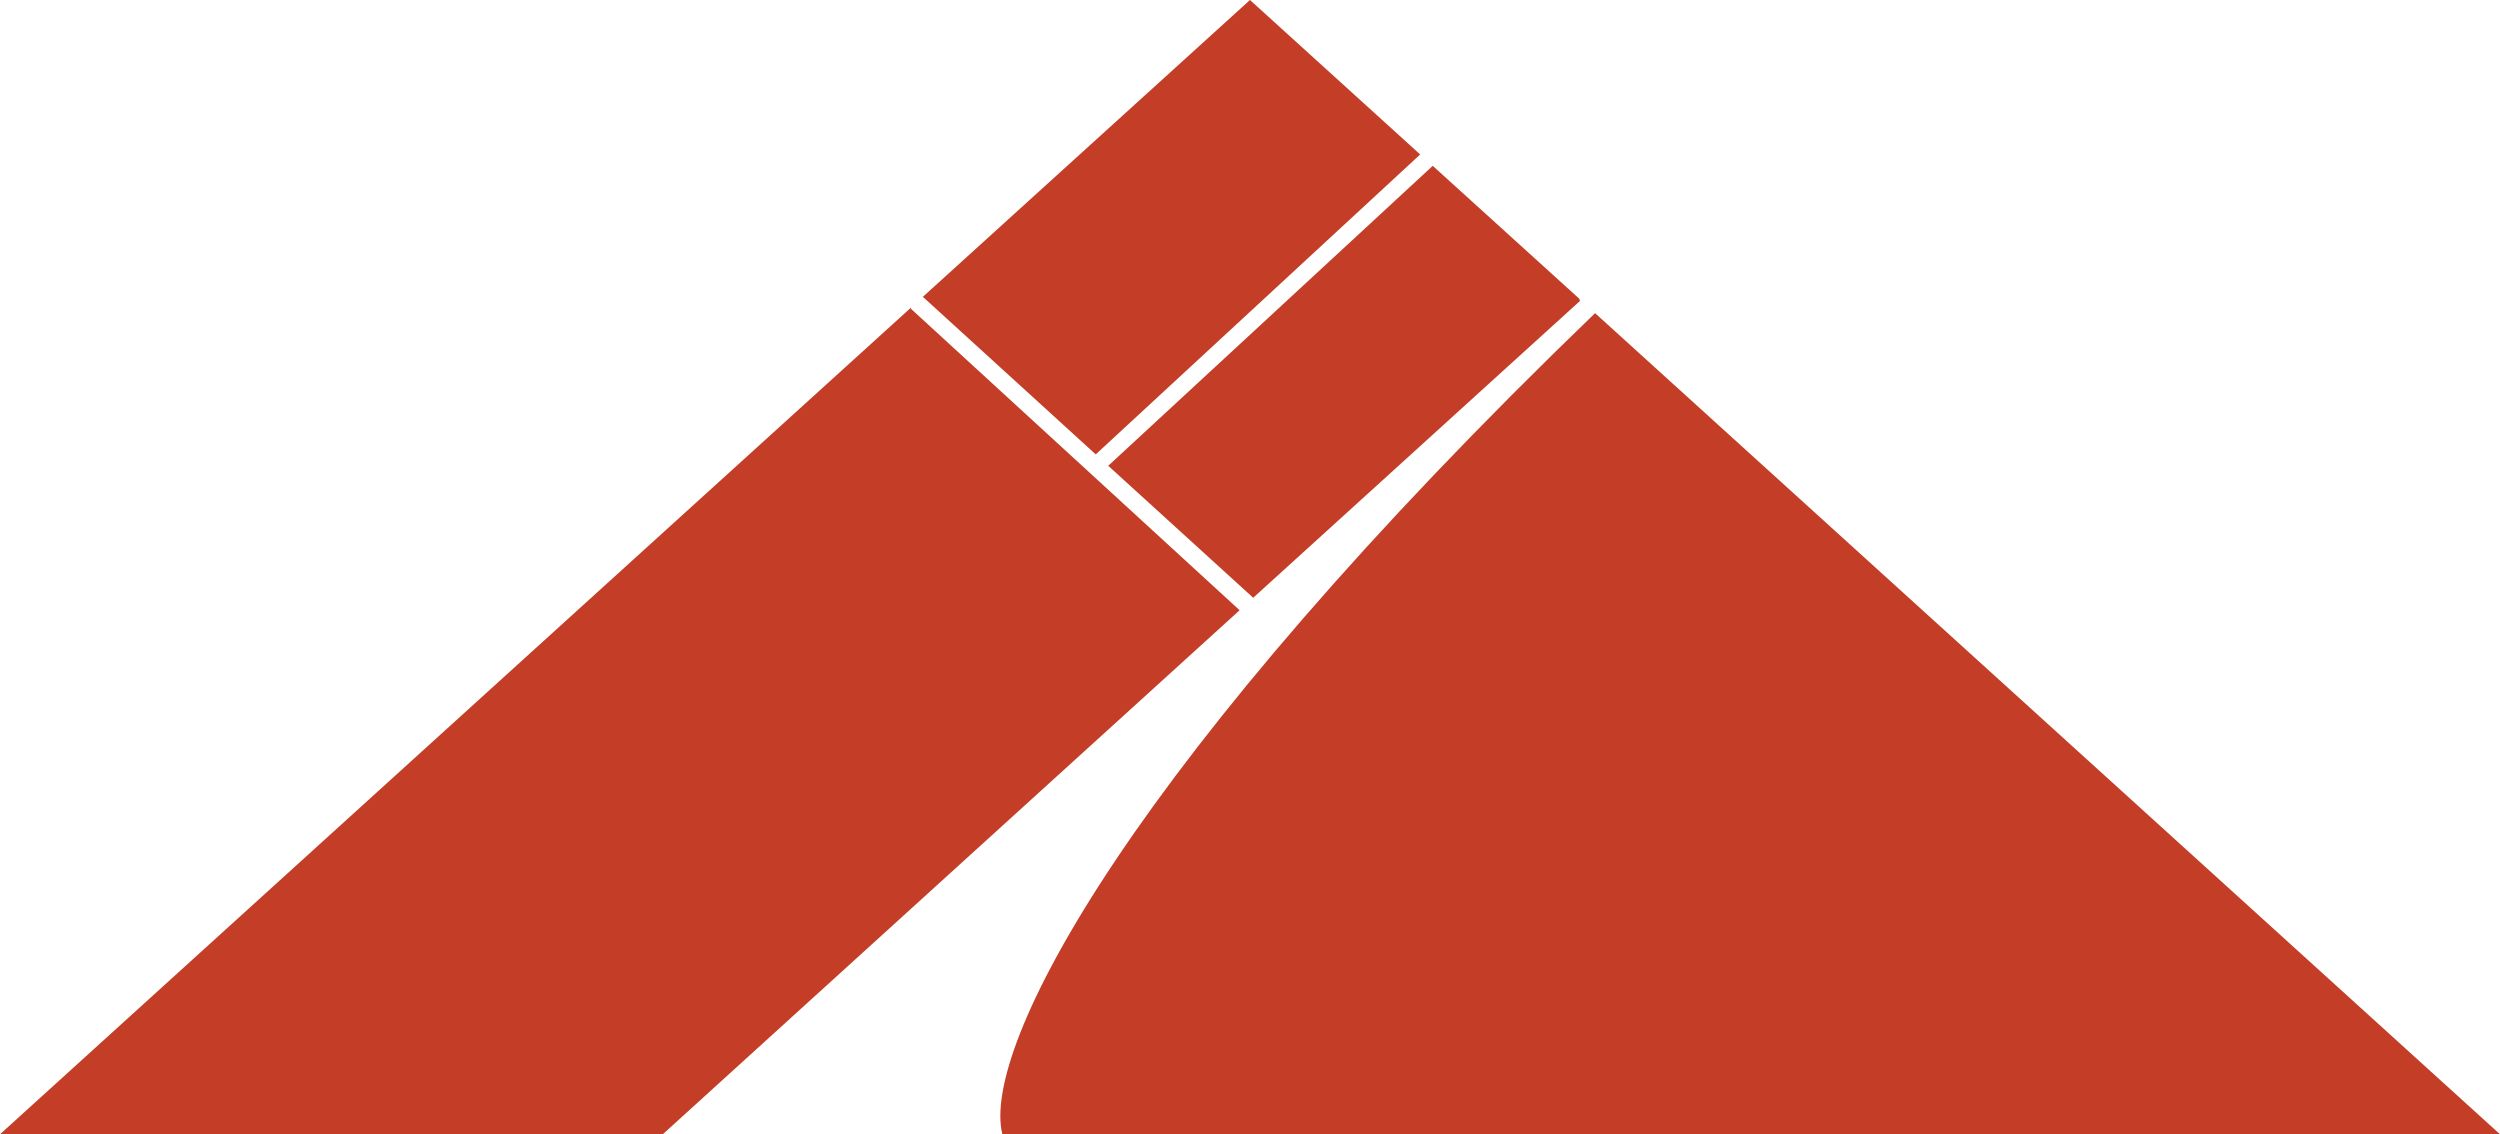 <svg xmlns="http://www.w3.org/2000/svg" id="Layer_2" data-name="Layer 2" viewBox="0 0 1041.84 472.69"><defs><style>      .cls-1 {        fill: #c33d27;      }    </style></defs><g id="Layer_1-2" data-name="Layer 1"><g id="Layer_1-3" data-name="Layer 1"><path class="cls-1" d="M597.07,69.11l-135.23,125,60.41,55,136.22-123.73c-.18-.25-.28-.54-.29-.85l-61.11-55.42Z"></path><path class="cls-1" d="M664.72,130.5c-193.74,186.76-256,305.94-247,342.19h624.12l-377.12-342.19Z"></path><polygon class="cls-1" points="456.63 189.36 591.84 64.37 520.91 0 384.59 123.7 456.63 189.36"></polygon><polygon class="cls-1" points="516.59 254.31 379.61 128.67 379.61 128.22 0 472.69 276.2 472.69 516.59 254.31"></polygon></g></g></svg>